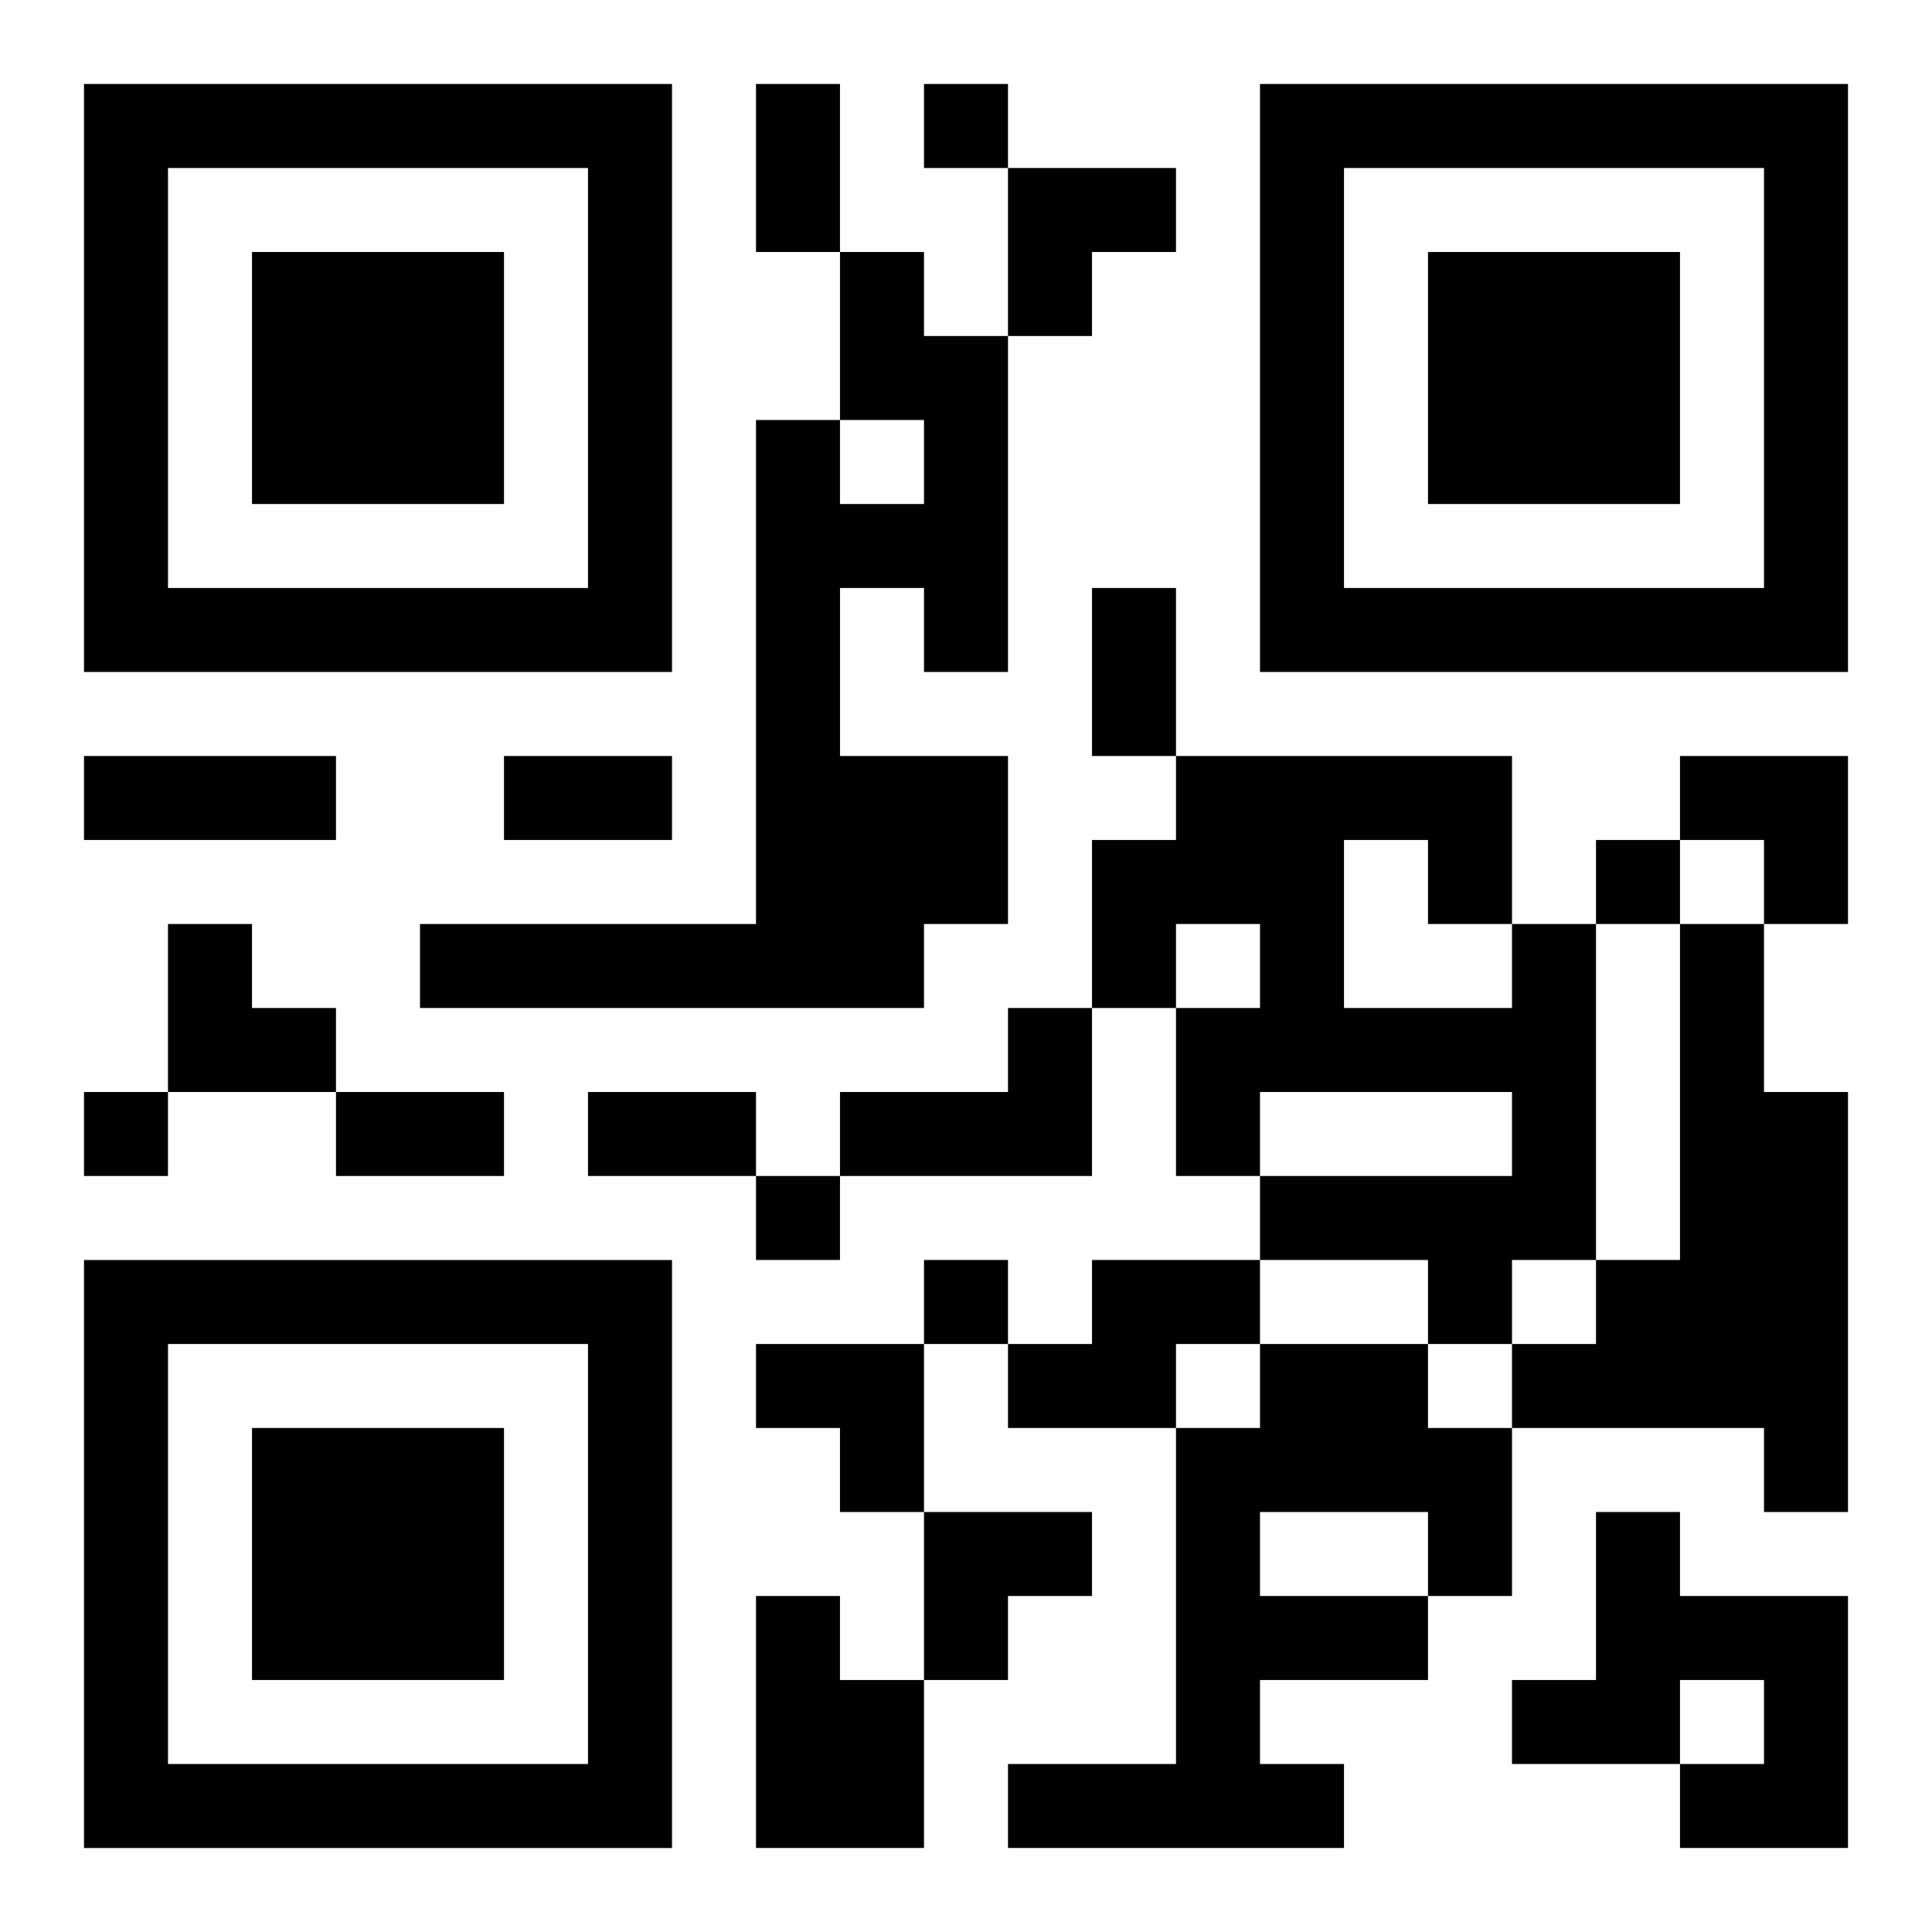 <?xml version="1.0" encoding="UTF-8"?>
<svg width="250" height="250" baseProfile="full" version="1.1" viewBox="-1 -1 23 23" xmlns="http://www.w3.org/2000/svg" xmlns:xlink="http://www.w3.org/1999/xlink"><symbol id="a"><path d="m0 7v7h7v-7h-7zm1 1h5v5h-5v-5zm1 1v3h3v-3h-3z"/></symbol><use y="-7" xlink:href="#a"/><use y="7" xlink:href="#a"/><use x="14" y="-7" xlink:href="#a"/><path d="m9 2h1v1h1v4h-1v-1h-1v2h2v2h-1v1h-6v-1h4v-6h1v1h1v-1h-1v-2m8 8h1v4h-1v1h-1v-1h-2v-1h3v-1h-3v1h-1v-2h1v-1h-1v1h-1v-2h1v-1h4v2m-2-1v2h2v-1h-1v-1h-1m4 1h1v2h1v5h-1v-1h-3v-1h1v-1h1v-4m-8 1h1v2h-3v-1h2v-1m1 3h2v1h-1v1h-2v-1h1v-1m2 1h2v1h1v2h-1v1h-2v1h1v1h-4v-1h2v-4h1v-1m0 2v1h2v-1h-2m4 0h1v1h2v3h-2v-1h1v-1h-1v1h-2v-1h1v-2m-10 1h1v1h1v2h-2v-3m2-18v1h1v-1h-1m8 9v1h1v-1h-1m-18 3v1h1v-1h-1m8 1v1h1v-1h-1m2 1v1h1v-1h-1m-2-14h1v2h-1v-2m4 6h1v2h-1v-2m-12 2h3v1h-3v-1m5 0h2v1h-2v-1m-2 4h2v1h-2v-1m3 0h2v1h-2v-1m5-11h2v1h-1v1h-1zm8 7h2v2h-1v-1h-1zm-18 2h1v1h1v1h-2zm7 5h2v2h-1v-1h-1zm2 2h2v1h-1v1h-1z"/></svg>
